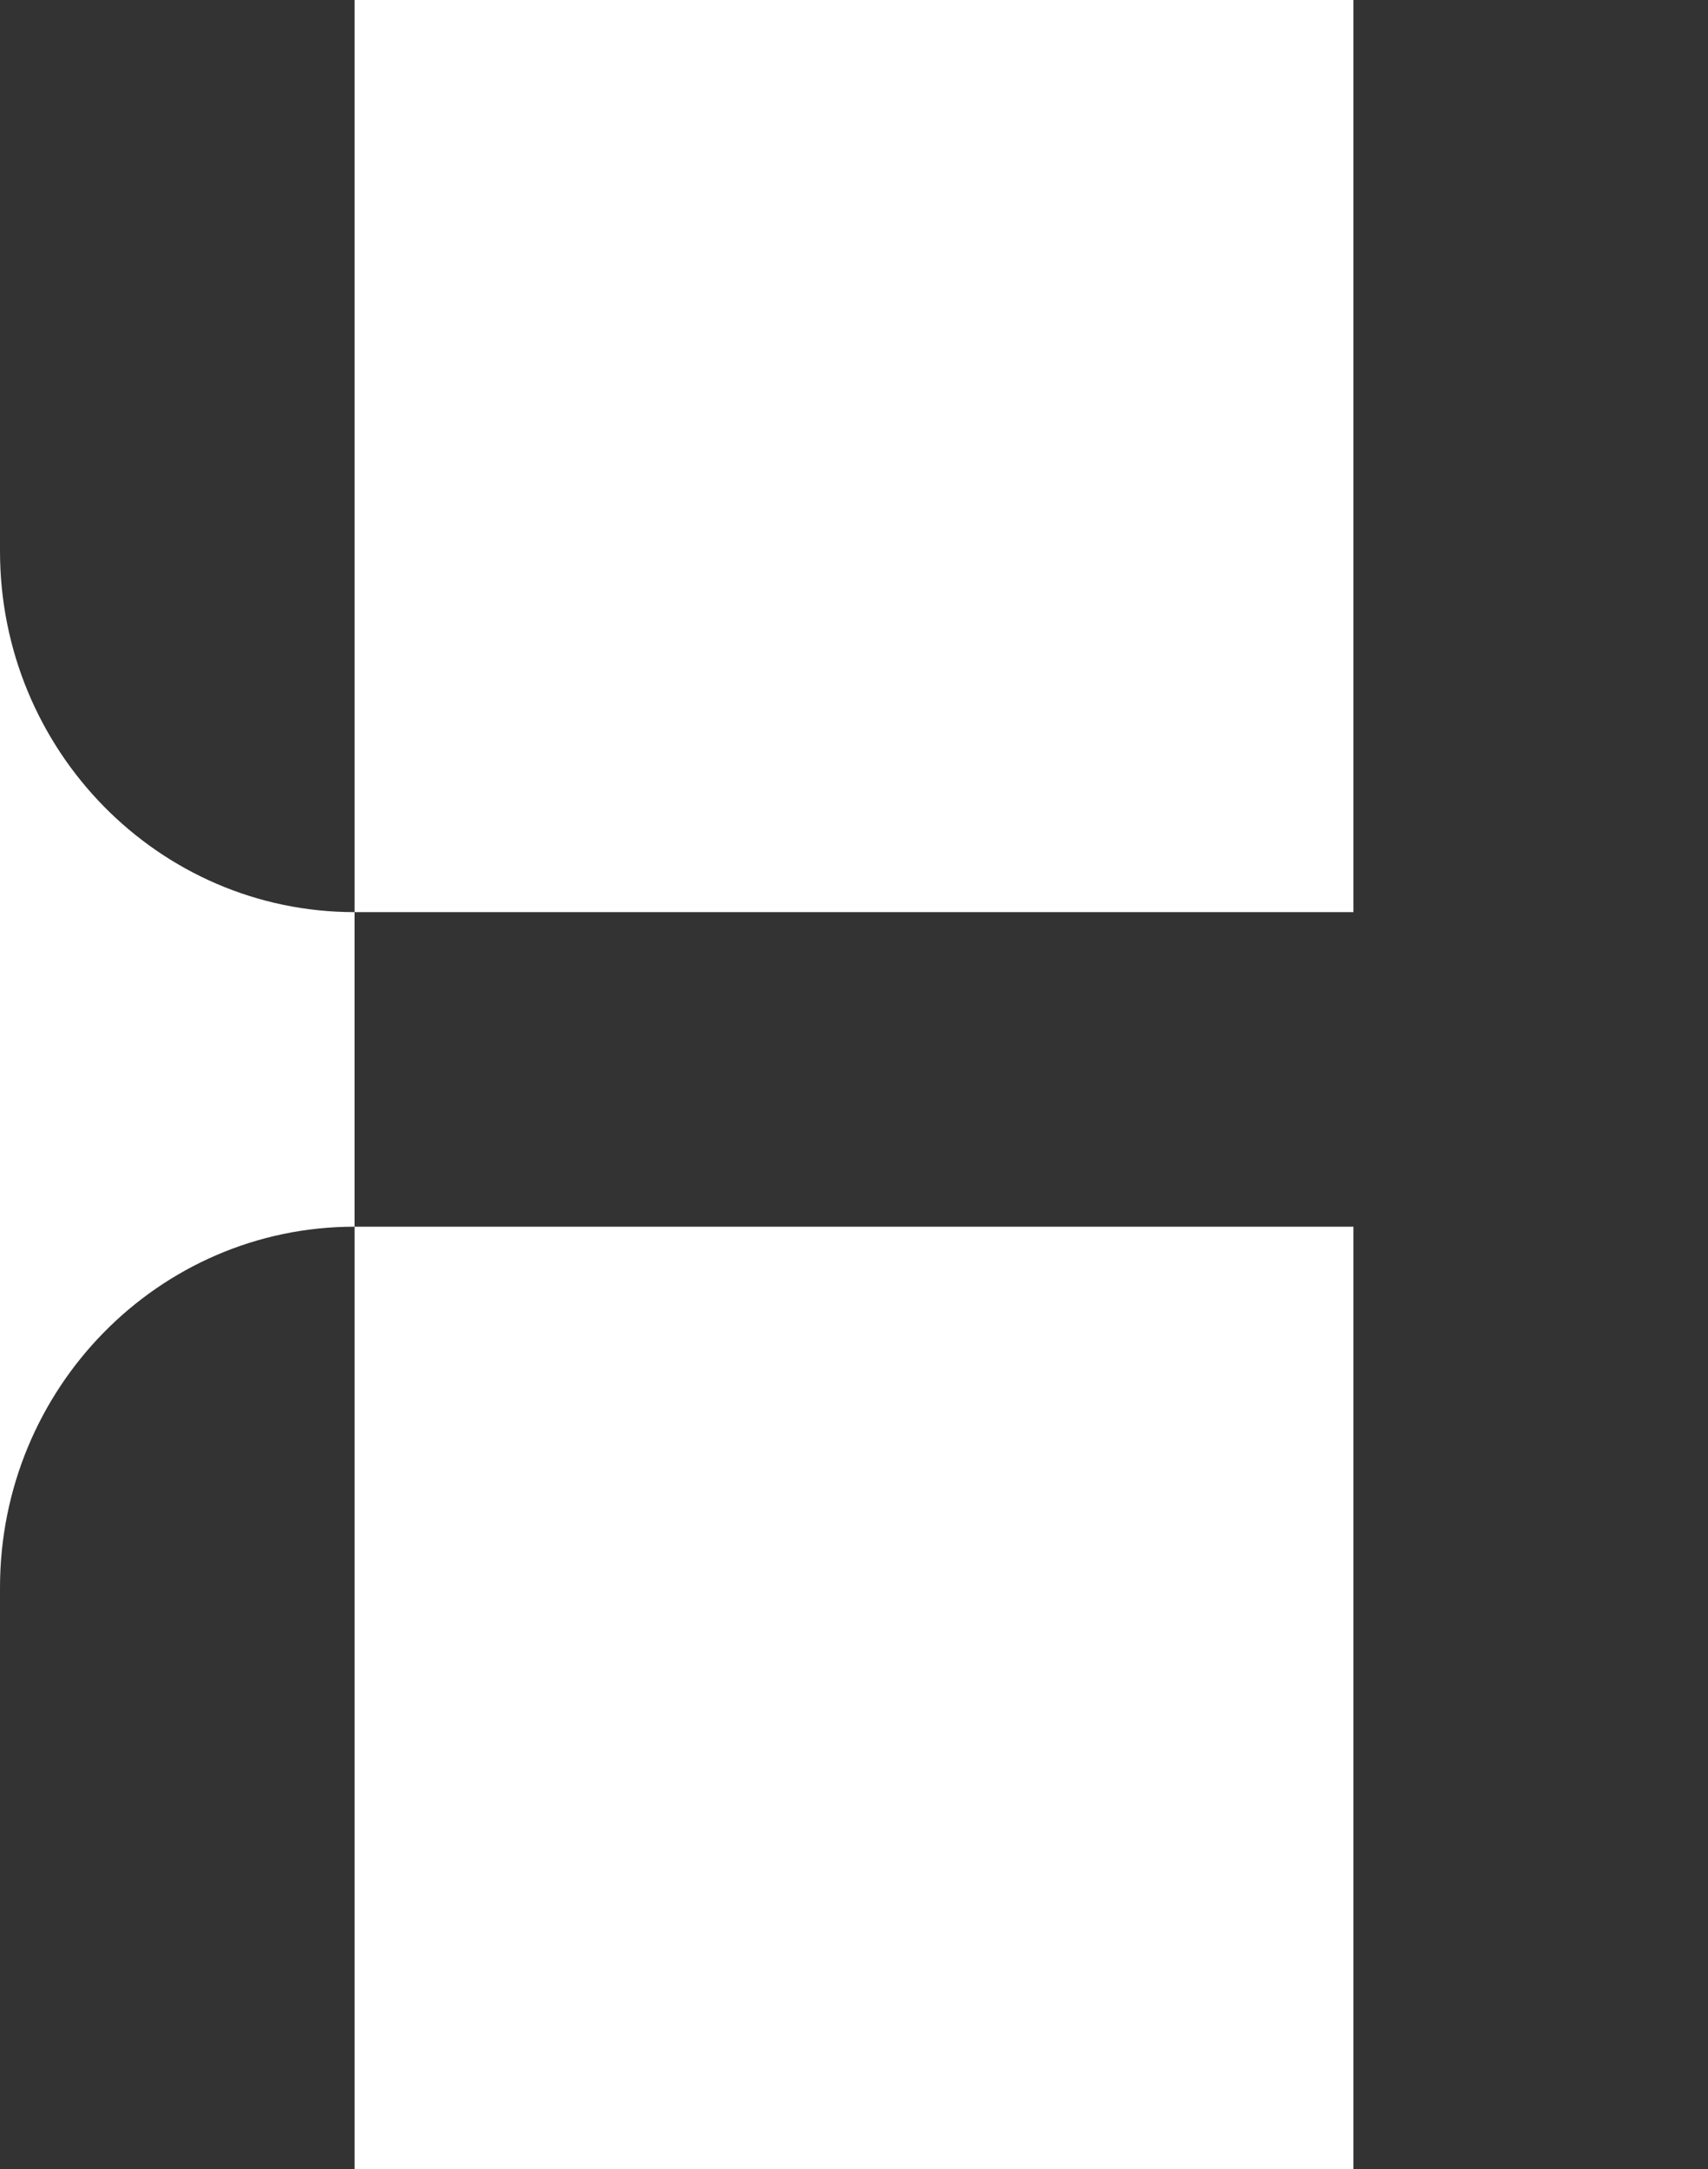 <svg width="26" height="33" viewBox="0 0 26 33" fill="none" xmlns="http://www.w3.org/2000/svg">
<path d="M5.397 33H0V24.154C0 21.122 2.416 18.663 5.397 18.663V13.877C2.416 13.877 0 11.418 0 8.385V0H5.397V13.877H20.603V0H26V33H20.603V18.663H5.397V33Z" fill="#333333"/>
</svg>
